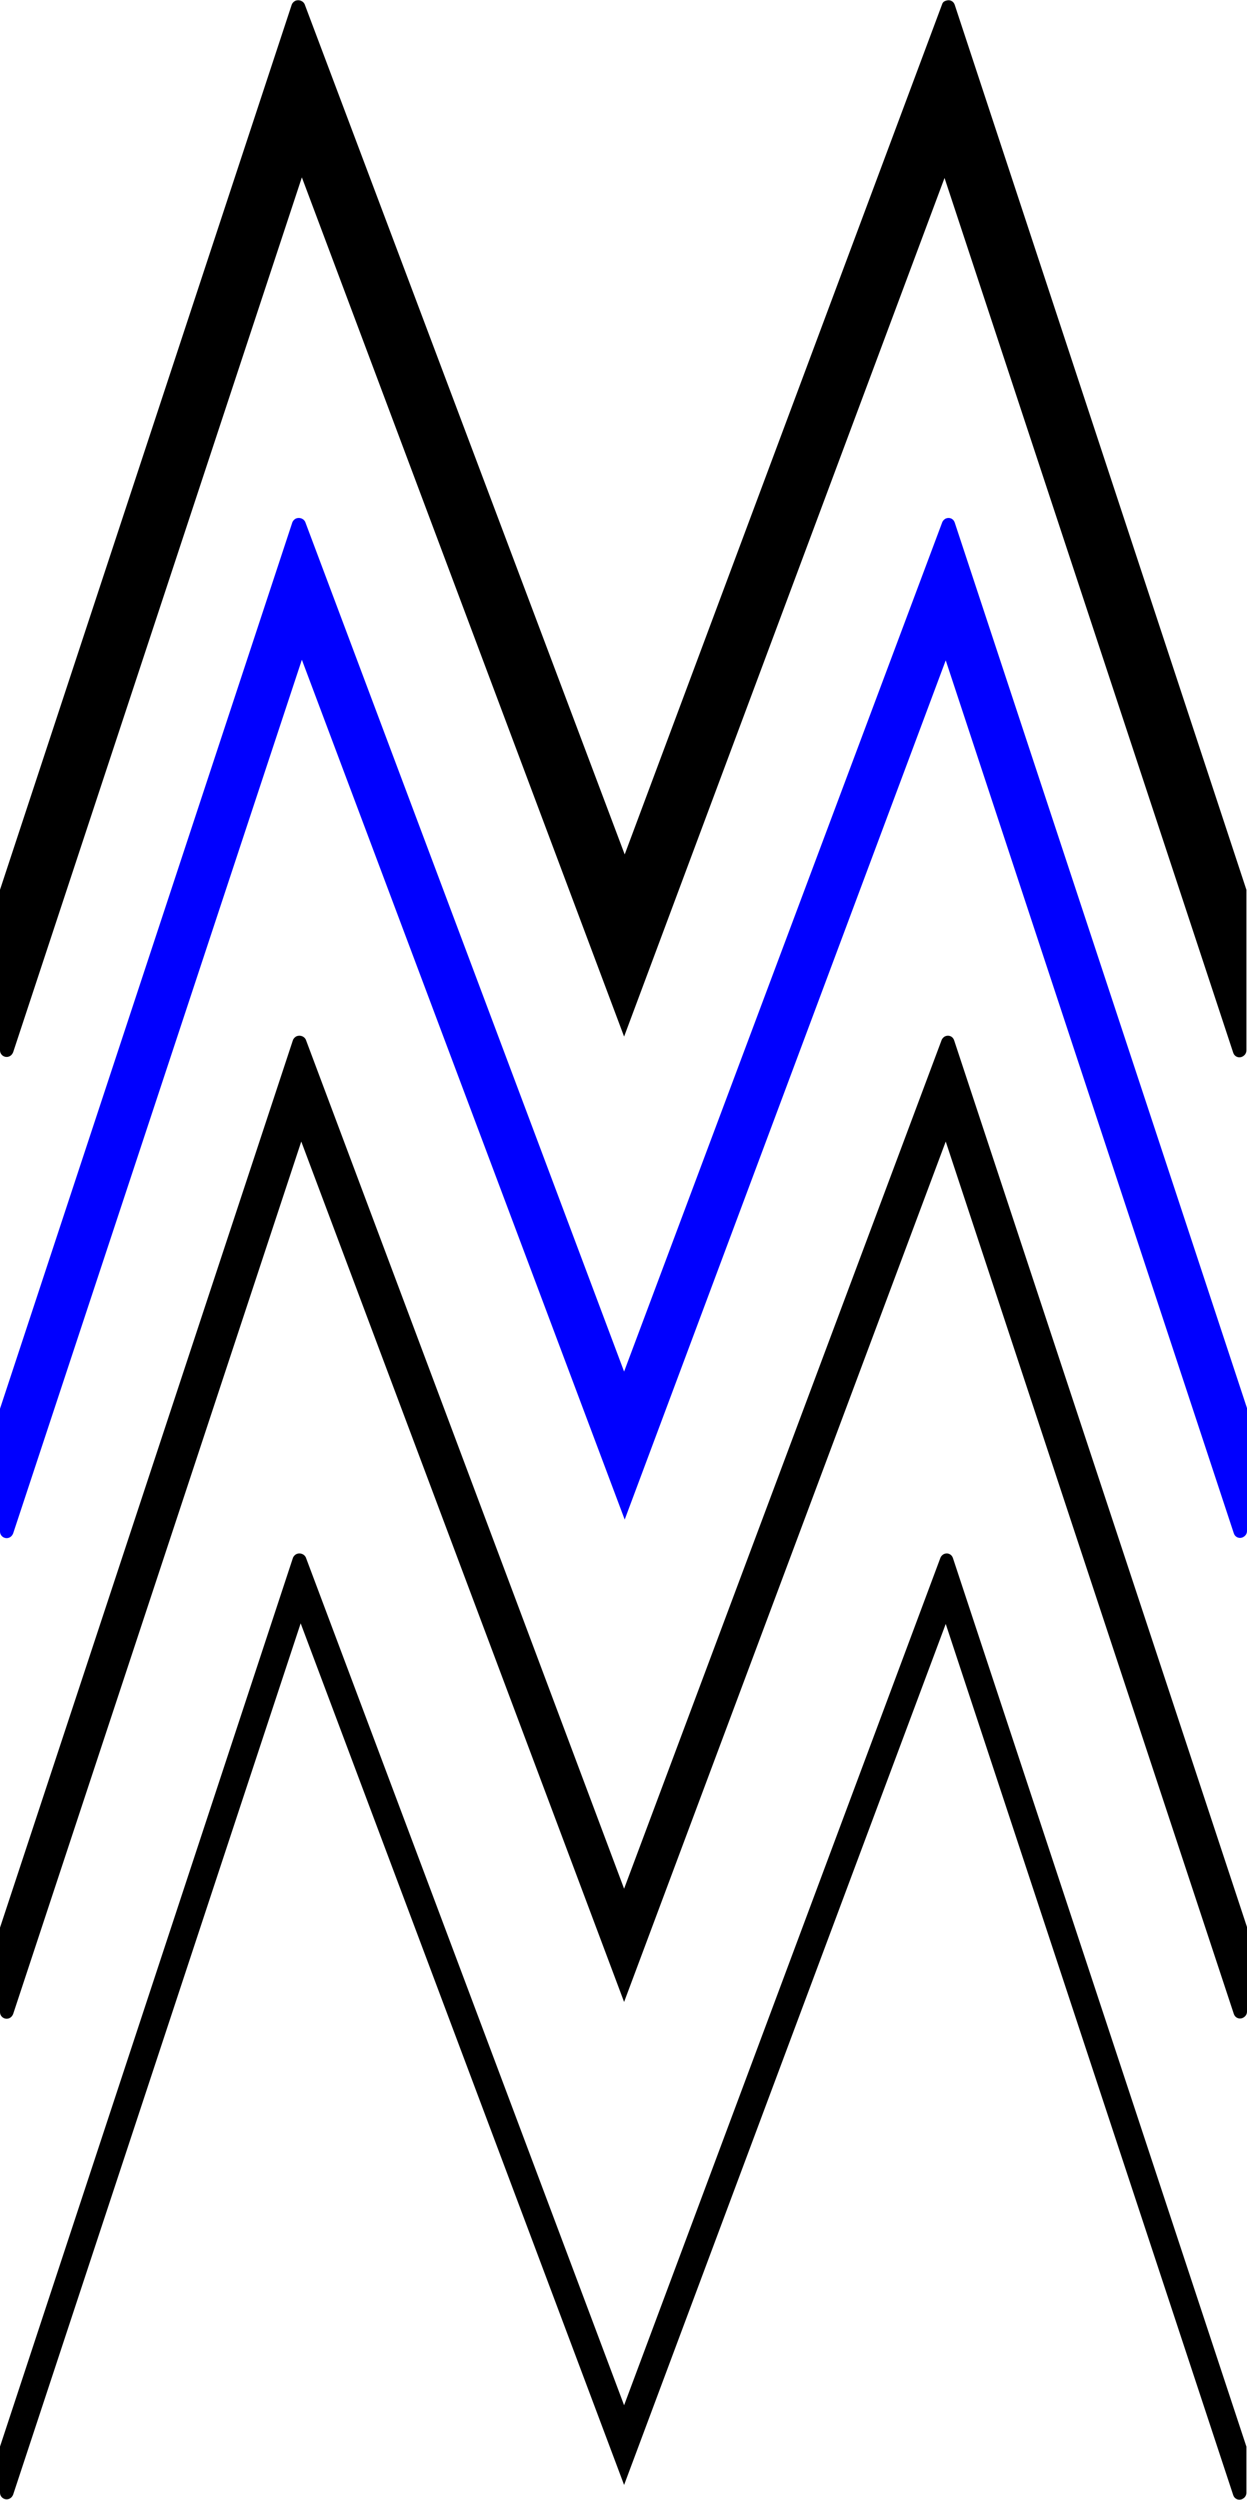 <?xml version="1.0" encoding="UTF-8"?>
<!-- Generator: Adobe Illustrator 24.3.0, SVG Export Plug-In . SVG Version: 6.00 Build 0)  -->
<svg xmlns="http://www.w3.org/2000/svg" xmlns:xlink="http://www.w3.org/1999/xlink" version="1.1" id="Layer_1" x="0px" y="0px" viewBox="0 0 208.2 417.2" style="enable-background:new 0 0 208.2 417.2;" xml:space="preserve">
<style type="text/css">
	.st0{fill:#000000;}
	.st1{fill:#0000FF;}
</style>
<g id="Group_270" transform="translate(0 702.061)">
	<g>
		<g id="Group_269" transform="translate(0 -702.061)">
			<g id="Group_265" transform="translate(0 259.222)">
				<path id="Path_324" class="st0" d="M104.2,142.2L51.1,0.8c-0.2-0.6-0.9-0.9-1.5-0.7c-0.3,0.1-0.6,0.4-0.7,0.7L0,149.1v7.7      c0,0.6,0.5,1.1,1.1,1.1c0.5,0,0.9-0.3,1.1-0.8l48-145.4l54,143.8l53.7-143.7l48,145.4c0.2,0.6,0.8,0.9,1.4,0.7      c0.5-0.2,0.8-0.6,0.8-1.1v-7.7l-49-148.3c-0.2-0.6-0.8-0.9-1.4-0.7c-0.3,0.1-0.6,0.4-0.7,0.7L104.2,142.2z"></path>
			</g>
			<g id="Group_266" transform="translate(0 172.814)">
				<path id="Path_325" class="st0" d="M104.2,142.4L51.1,0.8c-0.2-0.6-0.9-0.9-1.5-0.7c-0.3,0.1-0.6,0.4-0.7,0.7L0,148.9V163      c0,0.6,0.5,1.1,1.1,1.1c0.5,0,0.9-0.3,1.1-0.8L50.3,17.7l53.9,143.6l53.7-143.6L206,163.3c0.2,0.6,0.8,0.9,1.4,0.7      c0.5-0.2,0.8-0.6,0.8-1.1v-14.1L159.3,0.8c-0.2-0.6-0.8-0.9-1.4-0.7c-0.3,0.1-0.6,0.4-0.7,0.7L104.2,142.4z"></path>
			</g>
			<g id="Group_267" transform="translate(0 86.407)">
				<path id="Path_326" class="st1" d="M104.2,142.5L51,0.8c-0.2-0.6-0.9-0.9-1.5-0.7c-0.3,0.1-0.6,0.4-0.7,0.7L0,148.7v20.5      c0,0.6,0.5,1.1,1.1,1.1c0.5,0,0.9-0.3,1.1-0.8L50.4,23.7l53.9,143.5l53.6-143.4L206,169.5c0.2,0.6,0.8,0.9,1.4,0.7      c0.5-0.2,0.8-0.6,0.8-1.1v-20.5L159.4,0.8c-0.2-0.6-0.8-0.9-1.4-0.7c-0.3,0.1-0.6,0.4-0.7,0.7L104.2,142.5z"></path>
			</g>
			<g id="Group_268" transform="translate(0 0)">
				<path id="Path_327" class="st0" d="M157.3,0.7l-53,141.9L50.9,0.8c-0.2-0.6-0.9-0.9-1.5-0.7c-0.3,0.1-0.6,0.4-0.7,0.7L0,148.5      v26.8c0,0.6,0.5,1.1,1.1,1.1c0.5,0,0.9-0.3,1.1-0.8l48.2-146L104.2,173l53.5-143.3l48.2,146c0.2,0.6,0.8,0.9,1.4,0.7      c0.5-0.2,0.8-0.6,0.8-1.1v-26.8L159.4,0.8c-0.2-0.6-0.8-0.9-1.4-0.7C157.6,0.2,157.4,0.4,157.3,0.7"></path>
			</g>
		</g>
	</g>
</g>
</svg>

